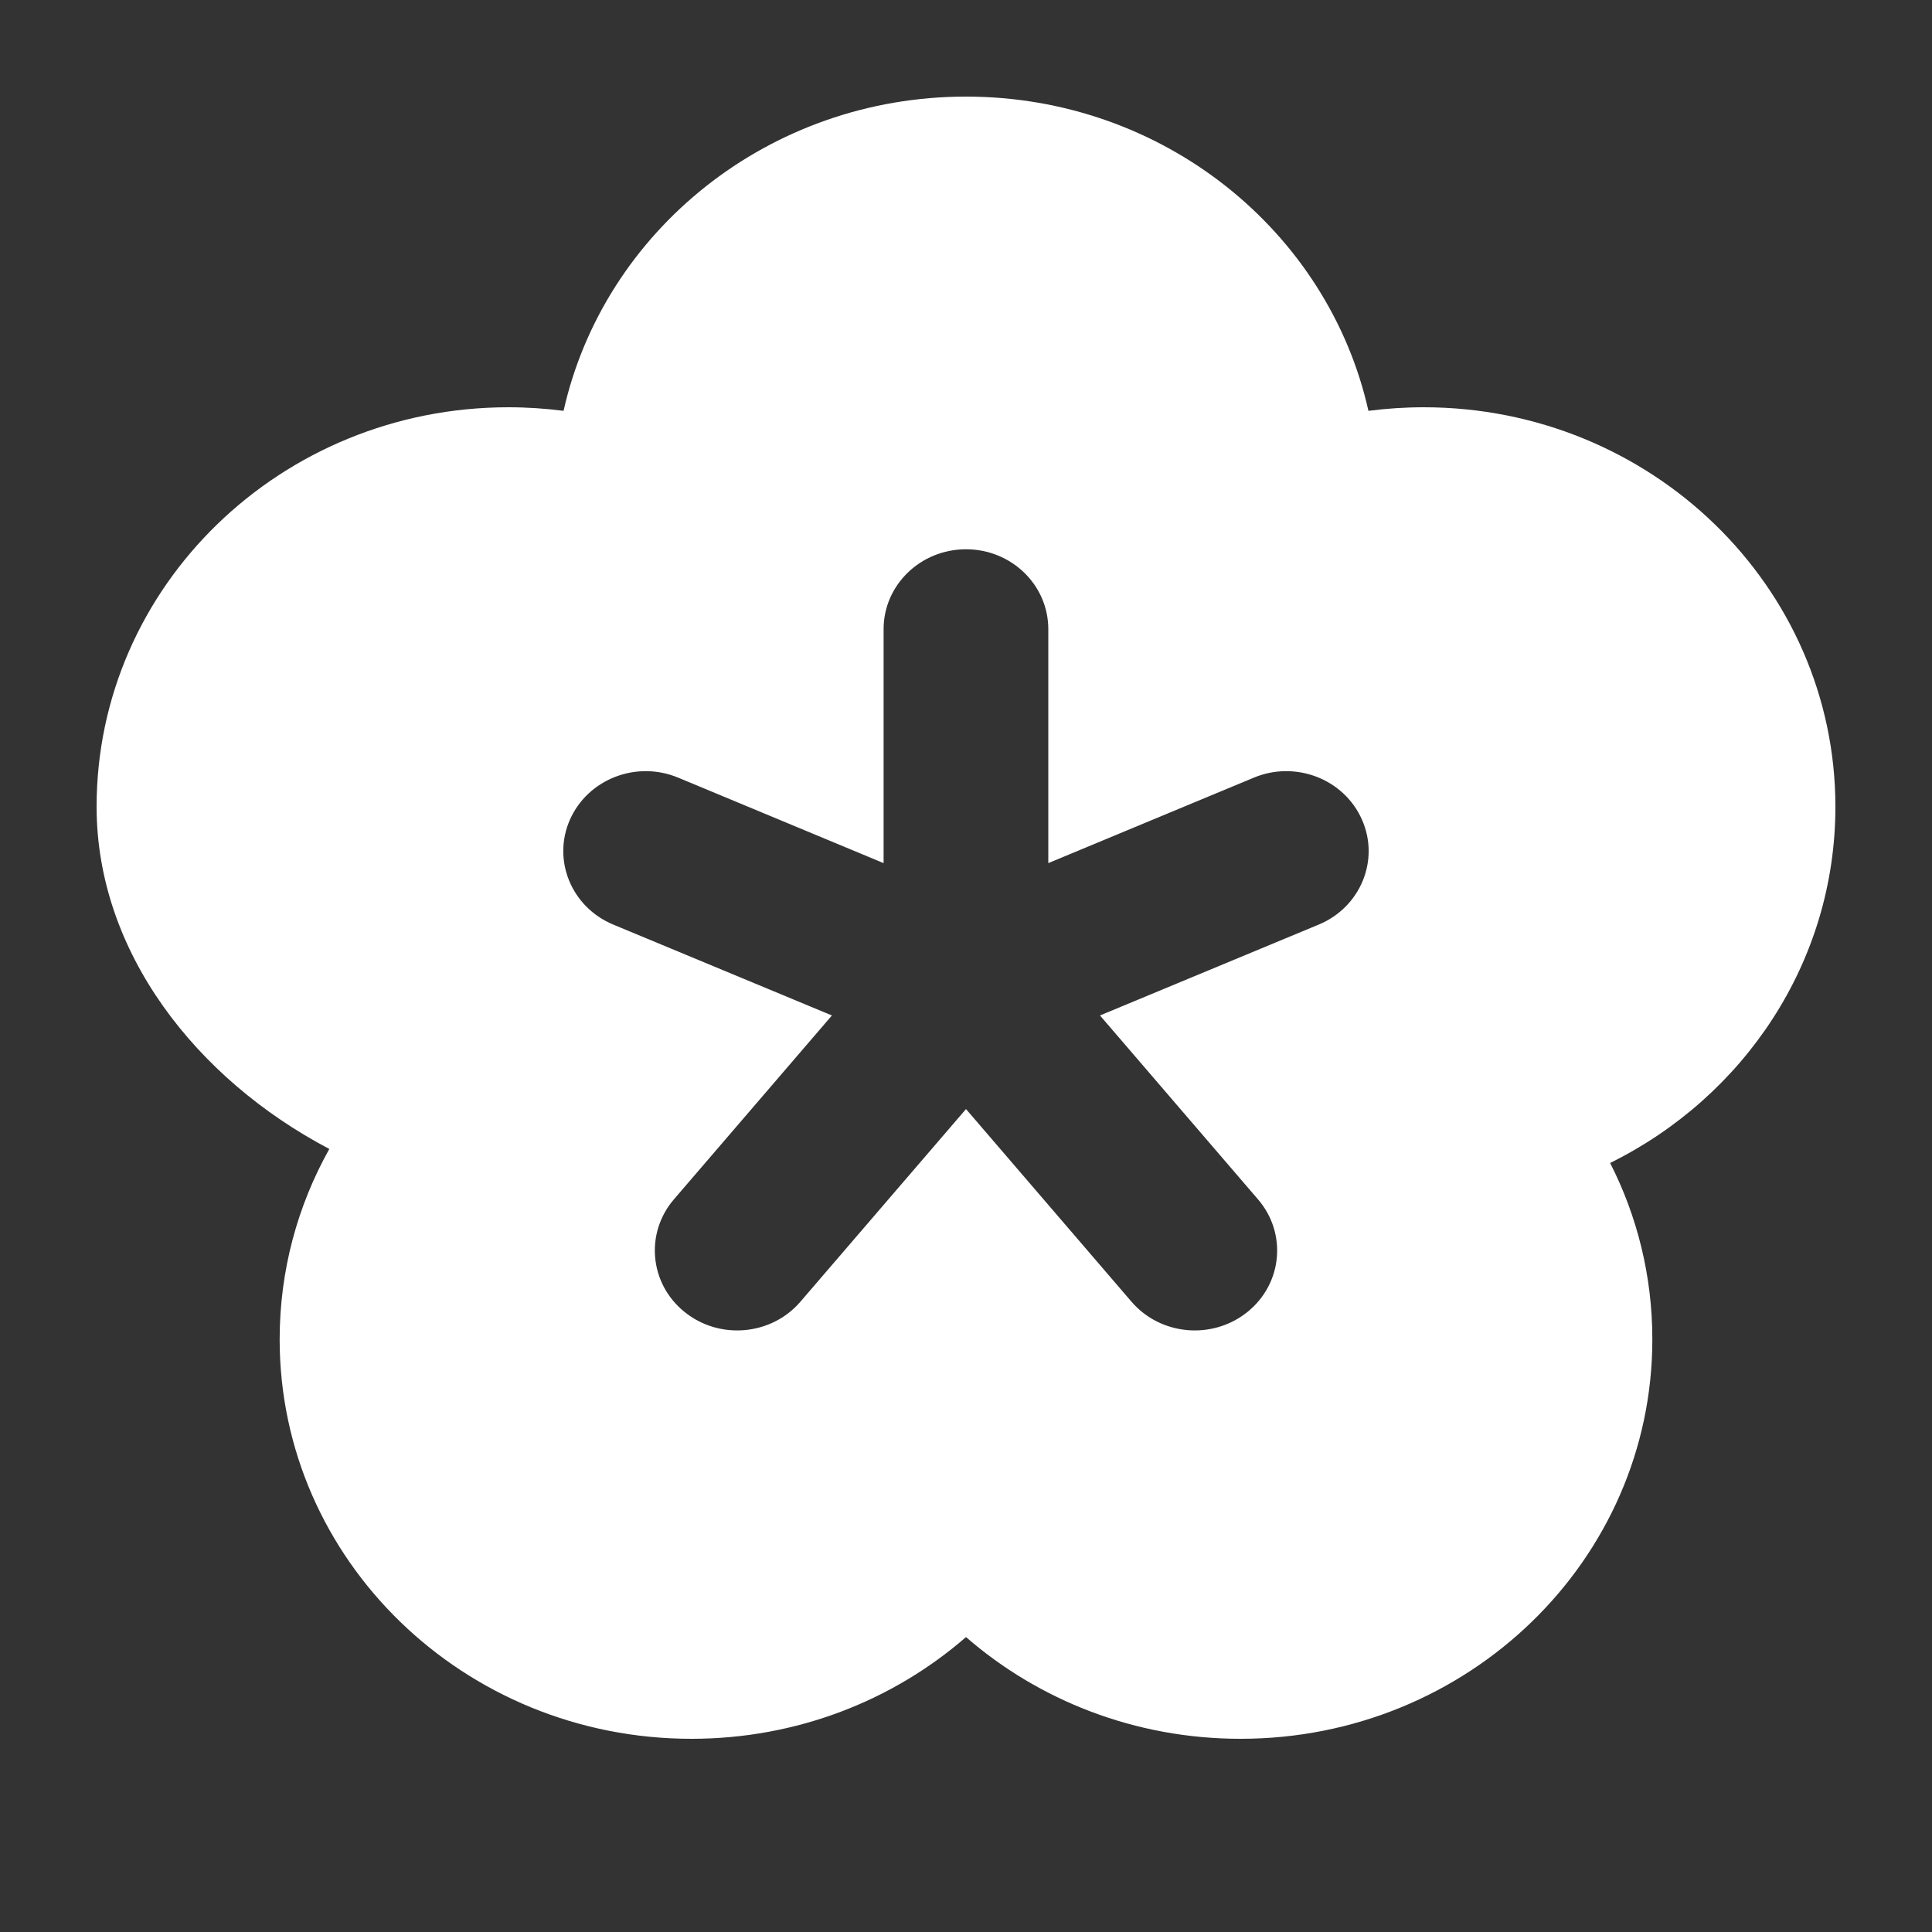<?xml version="1.0" encoding="UTF-8"?>
<svg xmlns="http://www.w3.org/2000/svg" width="20" height="20" viewBox="0 0 20 20" fill="none">
  <rect x="0" y="0" width="20" height="20" fill="#333333" stroke="none"/>
  <path fill-rule="evenodd" clip-rule="evenodd" d="M7.158 18C4.803 18 2.895 16.149 2.895 13.865C2.895 13.151 3.081 12.48 3.409 11.894C2.032 11.17 1 9.855 1 8.351C1 6.068 2.909 4.216 5.263 4.216C5.457 4.216 5.647 4.229 5.834 4.253C6.251 2.393 7.958 1 10 1C12.042 1 13.749 2.393 14.166 4.253C14.353 4.229 14.543 4.216 14.737 4.216C17.091 4.216 19 6.068 19 8.351C19 9.961 18.052 11.355 16.668 12.039C16.948 12.589 17.105 13.209 17.105 13.865C17.105 16.149 15.197 18 12.842 18C11.75 18 10.754 17.602 10 16.947C9.246 17.602 8.25 18 7.158 18ZM10 5.686C10.471 5.686 10.852 6.056 10.852 6.513V8.935L12.98 8.05C13.413 7.87 13.914 8.065 14.099 8.485C14.285 8.904 14.084 9.391 13.652 9.571L11.387 10.512L13.023 12.416C13.325 12.767 13.276 13.289 12.914 13.581C12.552 13.873 12.015 13.826 11.713 13.475L10 11.481L8.286 13.475C7.985 13.826 7.447 13.873 7.086 13.581C6.724 13.289 6.675 12.767 6.976 12.416L8.612 10.512L6.348 9.571C5.915 9.391 5.715 8.904 5.9 8.485C6.086 8.065 6.587 7.87 7.02 8.05L9.147 8.935V6.513C9.147 6.056 9.529 5.686 10 5.686Z" fill="white"></path>
</svg>
